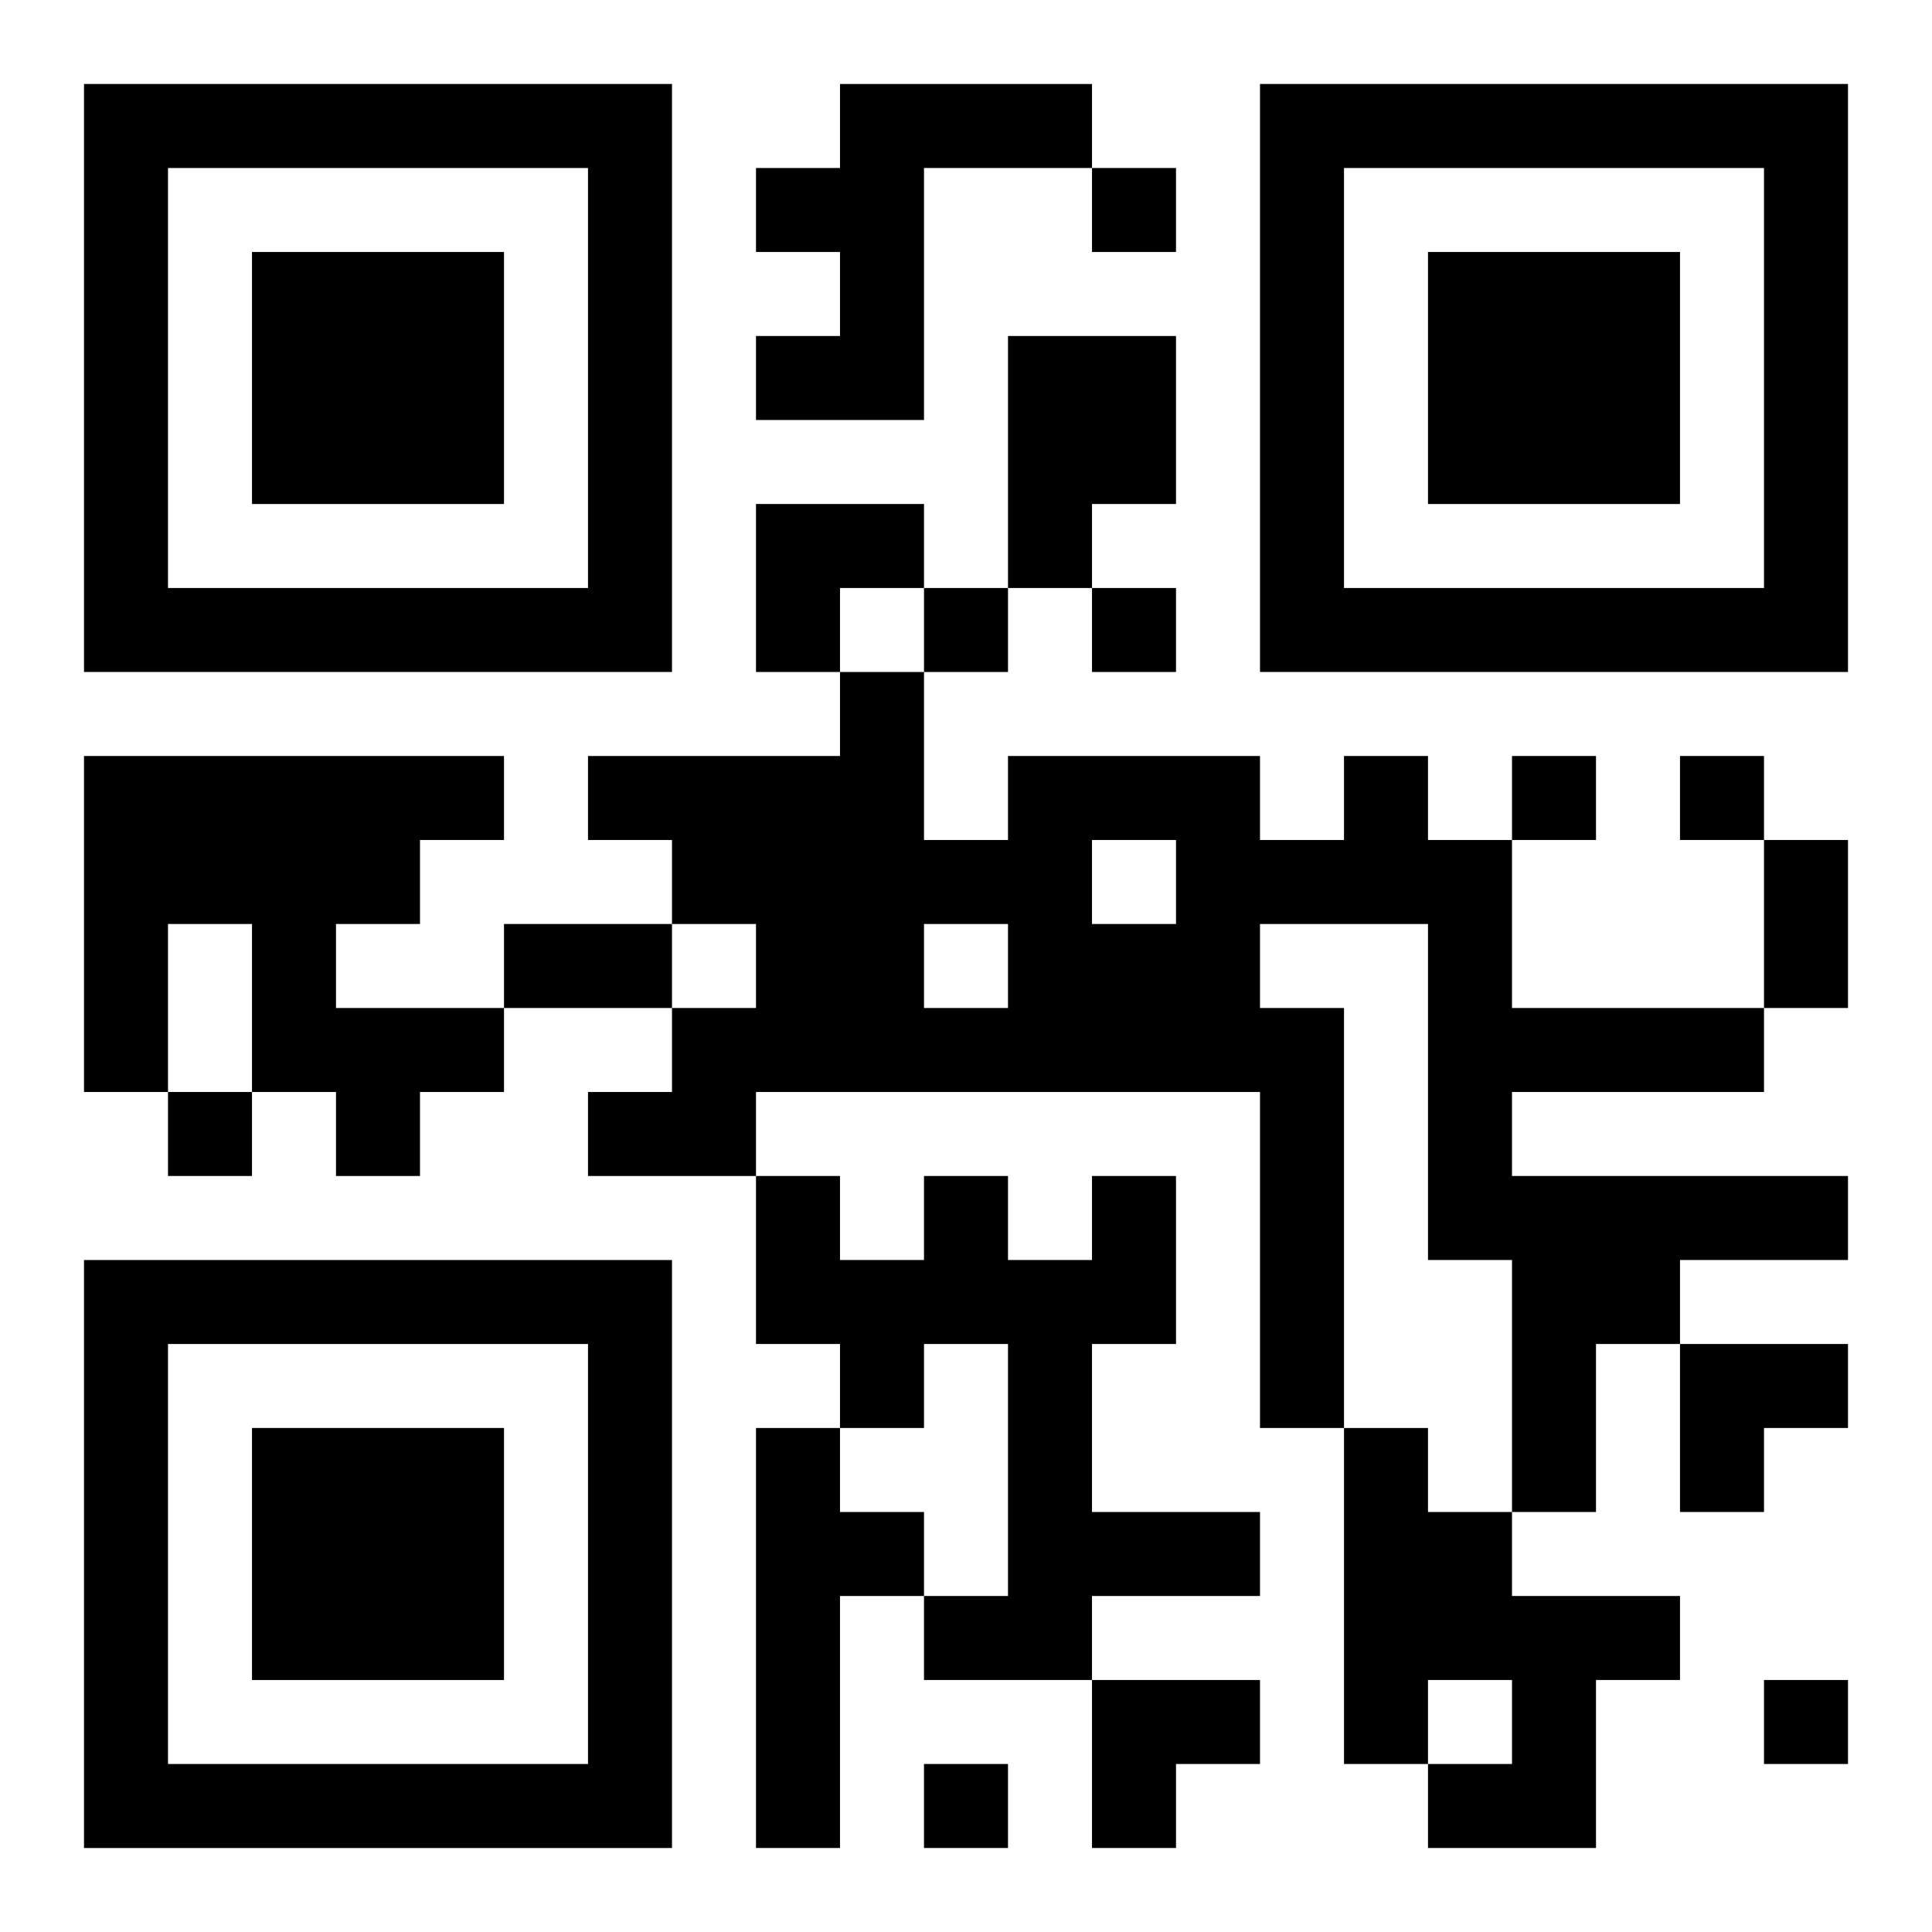 <?xml version="1.0" encoding="UTF-8"?>
<svg width="250" height="250" baseProfile="full" version="1.1" viewBox="-1 -1 23 23" xmlns="http://www.w3.org/2000/svg" xmlns:xlink="http://www.w3.org/1999/xlink"><symbol id="a"><path d="m0 7v7h7v-7h-7zm1 1h5v5h-5v-5zm1 1v3h3v-3h-3z"/></symbol><use y="-7" xlink:href="#a"/><use y="7" xlink:href="#a"/><use x="14" y="-7" xlink:href="#a"/><path d="m9 0h3v1h-2v3h-2v-1h1v-1h-1v-1h1v-1m2 3h2v2h-1v1h-1v-3m-11 5h5v1h-1v1h-1v1h2v1h-1v1h-1v-1h-1v-2h-1v2h-1v-4m15 0h1v1h1v2h3v1h-3v1h4v1h-2v1h-1v2h-1v-3h-1v-4h-2v1h1v5h-1v-4h-6v1h-2v-1h1v-1h1v-1h-1v-1h-1v-1h3v-1h1v2h1v-1h3v1h1v-1m-3 1v1h1v-1h-1m-2 1v1h1v-1h-1m2 3h1v2h-1v2h2v1h-2v1h-2v-1h1v-3h-1v1h-1v-1h-1v-2h1v1h1v-1h1v1h1v-1m-4 3h1v1h1v1h-1v3h-1v-5m7 0h1v1h1v1h2v1h-1v2h-2v-1h1v-1h-1v1h-1v-4m-3-15v1h1v-1h-1m-2 5v1h1v-1h-1m2 0v1h1v-1h-1m5 2v1h1v-1h-1m2 0v1h1v-1h-1m-18 4v1h1v-1h-1m19 7v1h1v-1h-1m-10 1v1h1v-1h-1m10-11h1v2h-1v-2m-15 1h2v1h-2v-1m3-5h2v1h-1v1h-1zm11 10h2v1h-1v1h-1zm-7 4h2v1h-1v1h-1z"/></svg>
